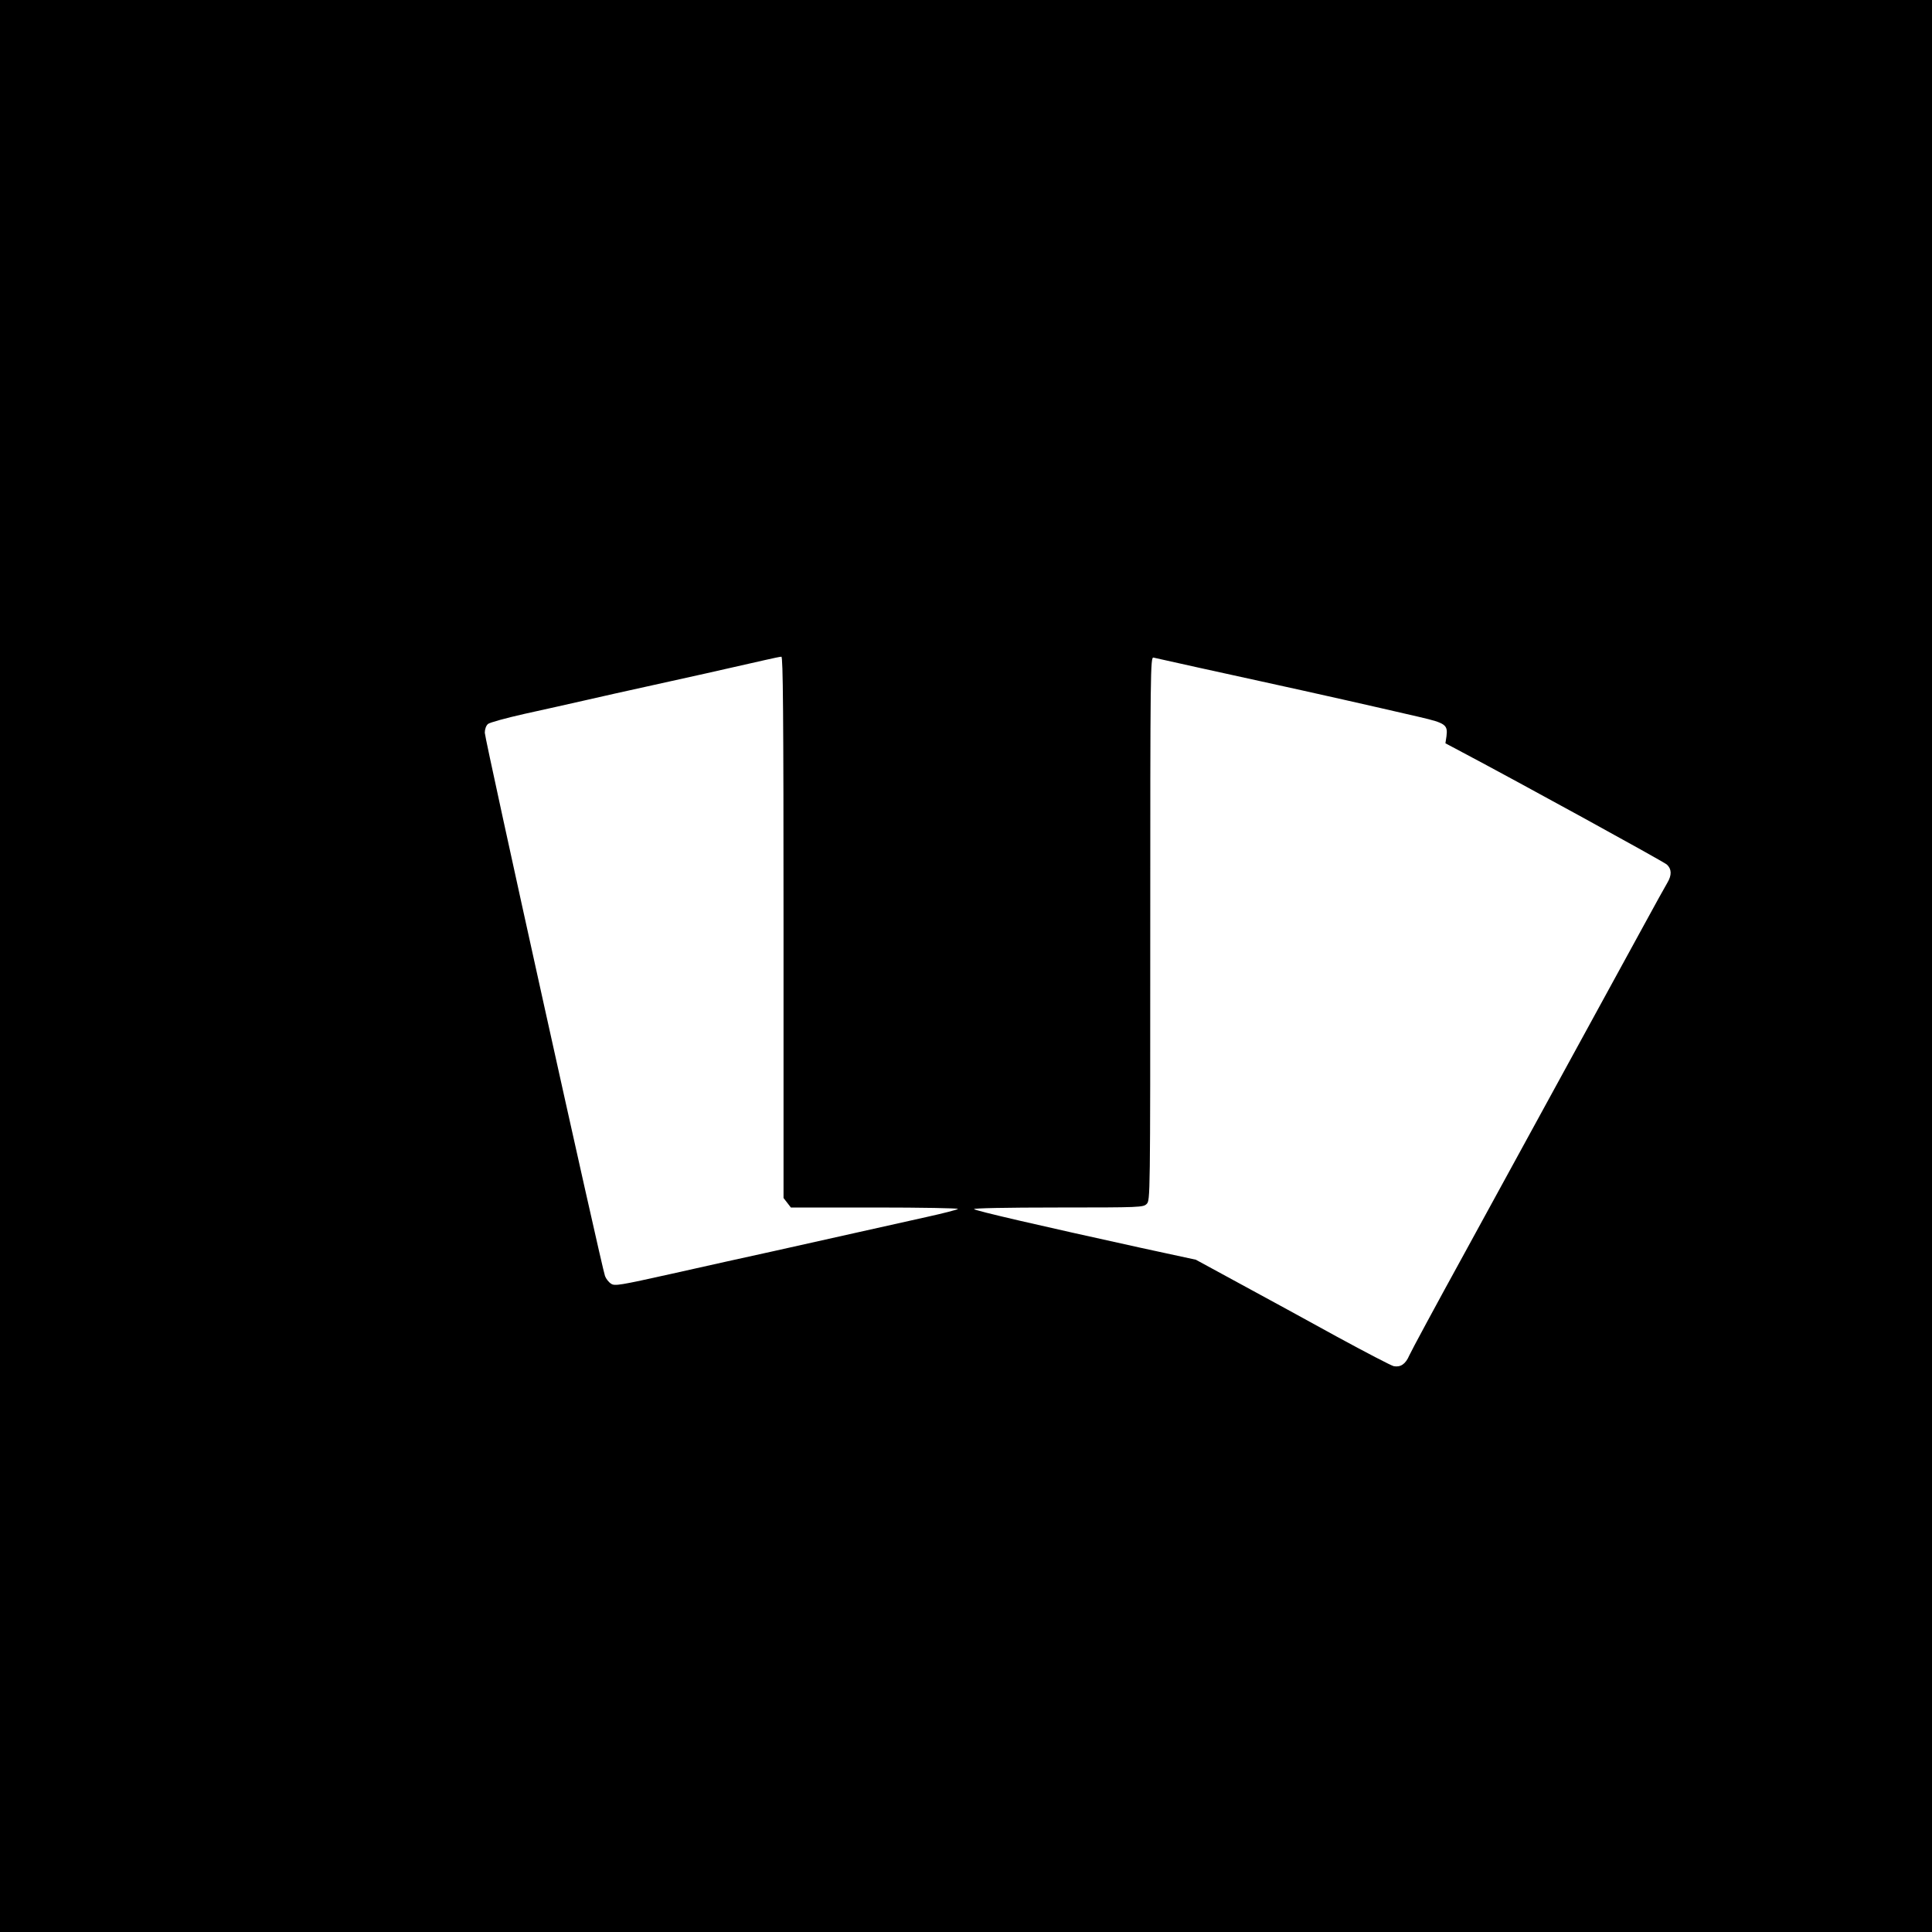 <?xml version="1.0" standalone="no"?>
<!DOCTYPE svg PUBLIC "-//W3C//DTD SVG 20010904//EN"
 "http://www.w3.org/TR/2001/REC-SVG-20010904/DTD/svg10.dtd">
<svg version="1.0" xmlns="http://www.w3.org/2000/svg"
 width="1080pt" height="1080pt" viewBox="0 0 1080 1080"
 preserveAspectRatio="xMidYMid meet">
<g transform="translate(0,1080) scale(0.1,-0.1)"
fill="#000000" stroke="none">
<path d="M0 5400 l0 -5400 5400 0 5400 0 0 5400 0 5400 -5400 0 -5400 0 0
-5400z m4380 216 l0 -1513 21 -27 20 -26 472 0 c259 0 467 -4 462 -8 -6 -5
-84 -25 -175 -45 -91 -20 -266 -59 -390 -87 -124 -28 -335 -75 -470 -105 -135
-29 -388 -86 -563 -125 -292 -65 -321 -70 -341 -56 -13 8 -28 27 -34 43 -18
47 -672 3001 -672 3037 0 19 7 40 18 49 9 8 100 33 202 56 102 22 255 57 340
76 85 20 236 53 335 75 175 38 509 113 670 150 44 10 86 19 93 19 9 1 12 -308
12 -1513z m2315 1453 c127 -28 289 -63 360 -79 311 -68 599 -133 884 -199 141
-33 155 -43 147 -106 l-6 -40 92 -49 c316 -167 1127 -612 1146 -629 27 -25 28
-59 3 -101 -10 -17 -72 -128 -136 -246 -406 -743 -745 -1363 -998 -1825 -160
-291 -299 -549 -309 -572 -21 -49 -49 -67 -87 -60 -14 3 -156 77 -316 164
-159 88 -402 220 -540 295 l-250 136 -305 66 c-569 125 -925 207 -935 217 -5
5 175 9 468 9 464 0 478 1 497 20 20 20 20 33 20 1539 0 1442 1 1519 18 1515
9 -2 121 -27 247 -55z"/>
</g>
</svg>
